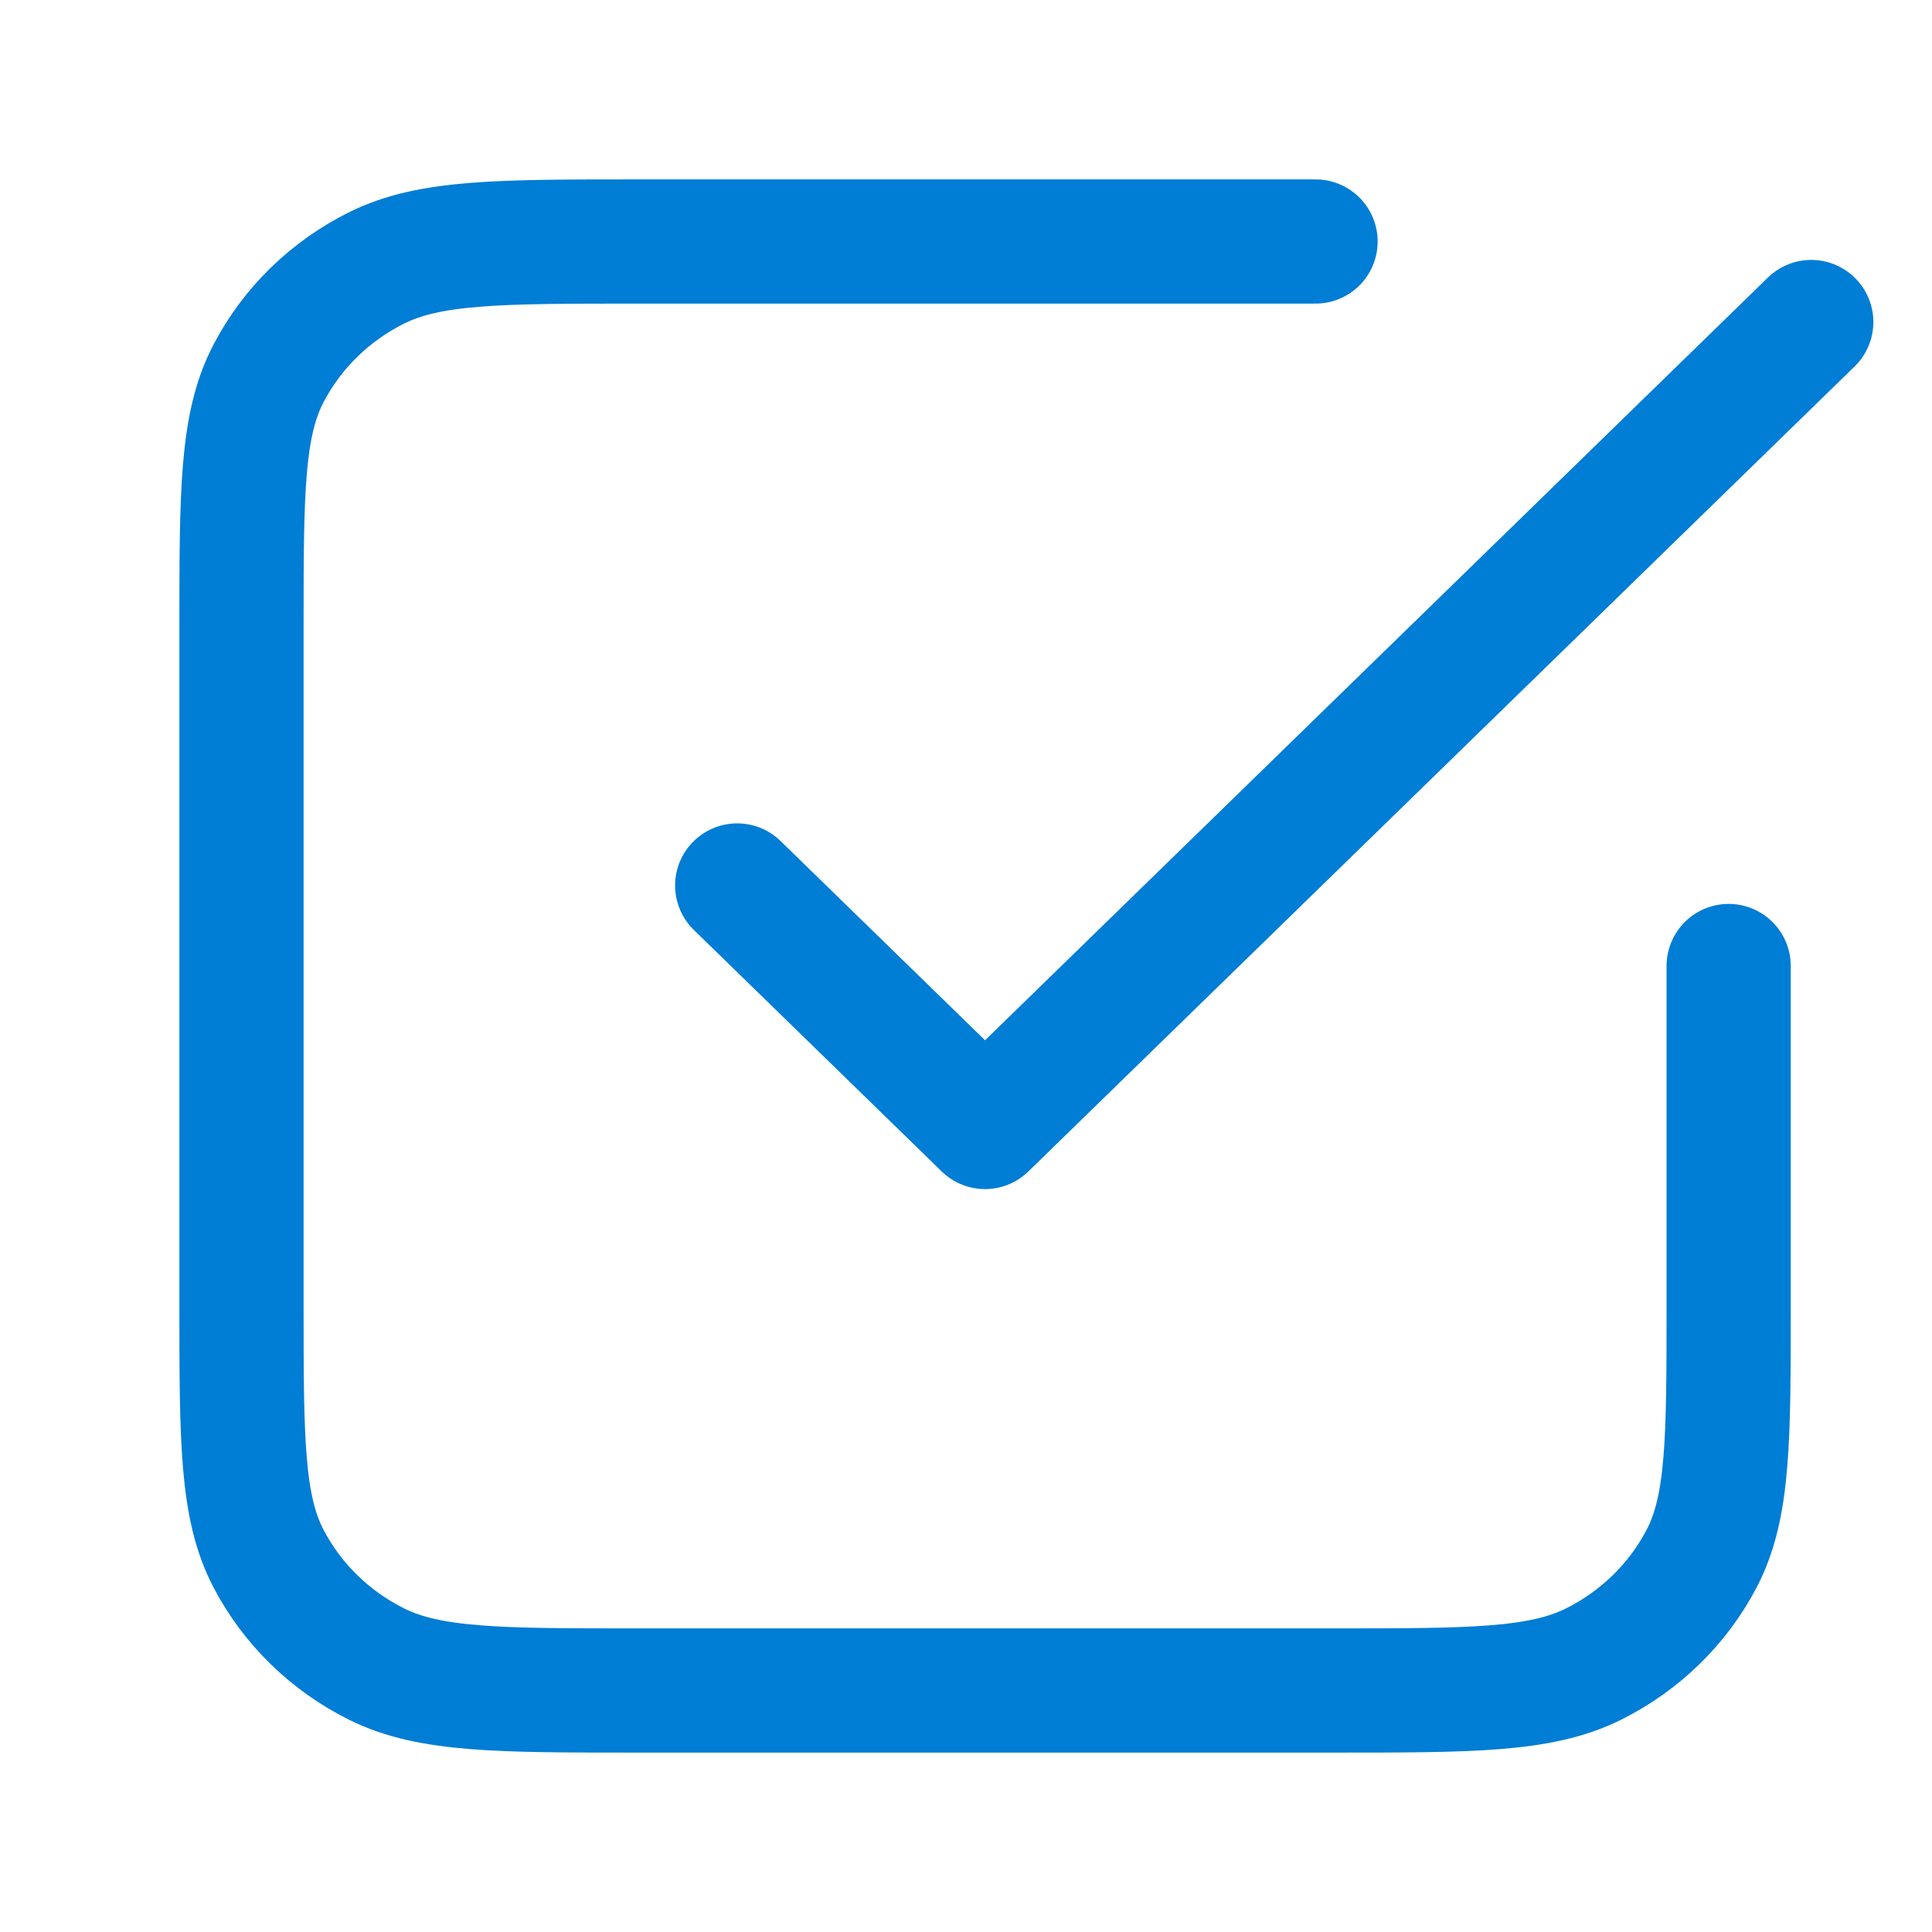 <svg width="28" height="28" viewBox="0 0 28 28" fill="none" xmlns="http://www.w3.org/2000/svg">
<path d="M10.684 12.833L14.276 16.333L26.25 4.667M19.066 3.5H9.247C7.236 3.5 6.23 3.5 5.461 3.881C4.785 4.217 4.236 4.752 3.892 5.411C3.5 6.16 3.5 7.14 3.5 9.1V18.9C3.5 20.86 3.5 21.84 3.892 22.589C4.236 23.247 4.785 23.783 5.461 24.119C6.23 24.5 7.236 24.5 9.247 24.5H19.305C21.317 24.5 22.323 24.5 23.091 24.119C23.767 23.783 24.317 23.247 24.661 22.589C25.053 21.84 25.053 20.86 25.053 18.9V14" stroke="#007DD5" stroke-width="1.8" stroke-linecap="round" stroke-linejoin="round"/>
</svg>
